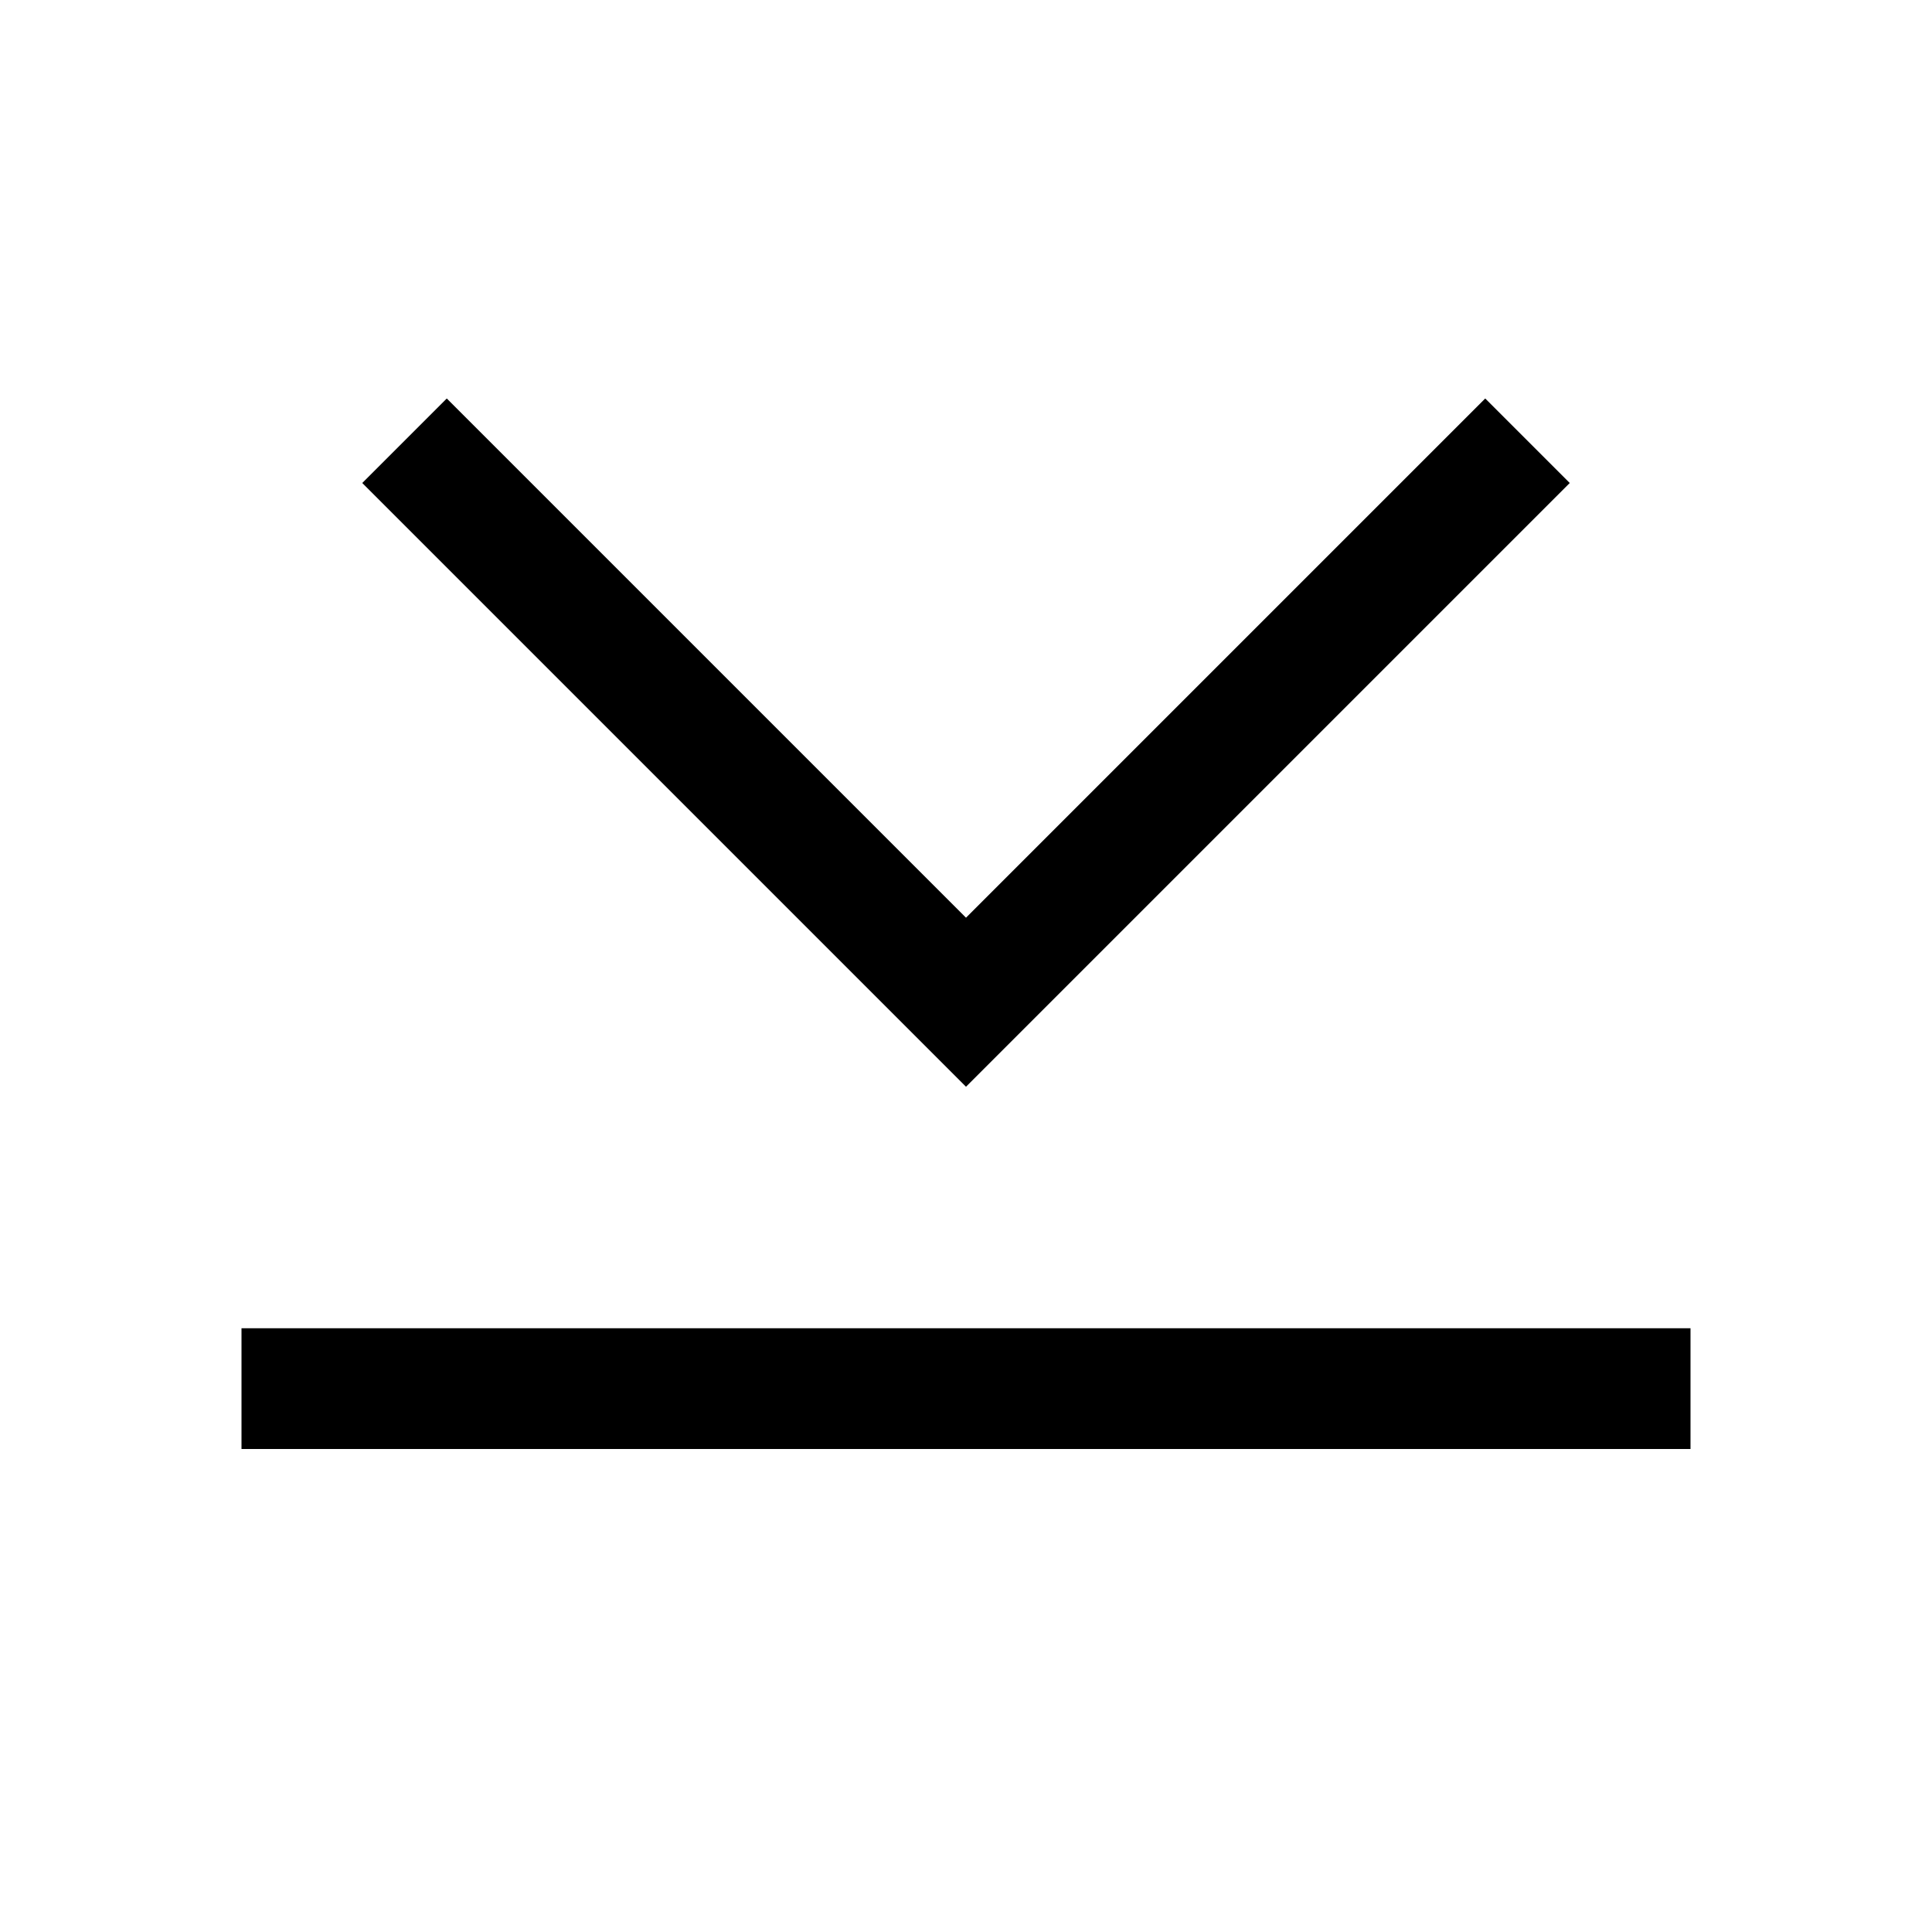 <svg xmlns="http://www.w3.org/2000/svg" xmlns:xlink="http://www.w3.org/1999/xlink" version="1.1" x="0px" y="0px" viewBox="0 0 32 32" xml:space="preserve" fill="currentColor"><title>down-to-bottom</title><polygon points="16,18 6,8 7.4,6.6 16,15.2 24.6,6.6 26,8 "/><rect x="4" y="22" width="24" height="2"/><rect id="_Transparent_Rectangle_" class="st0" width="32" height="32" style="fill:none"/></svg>